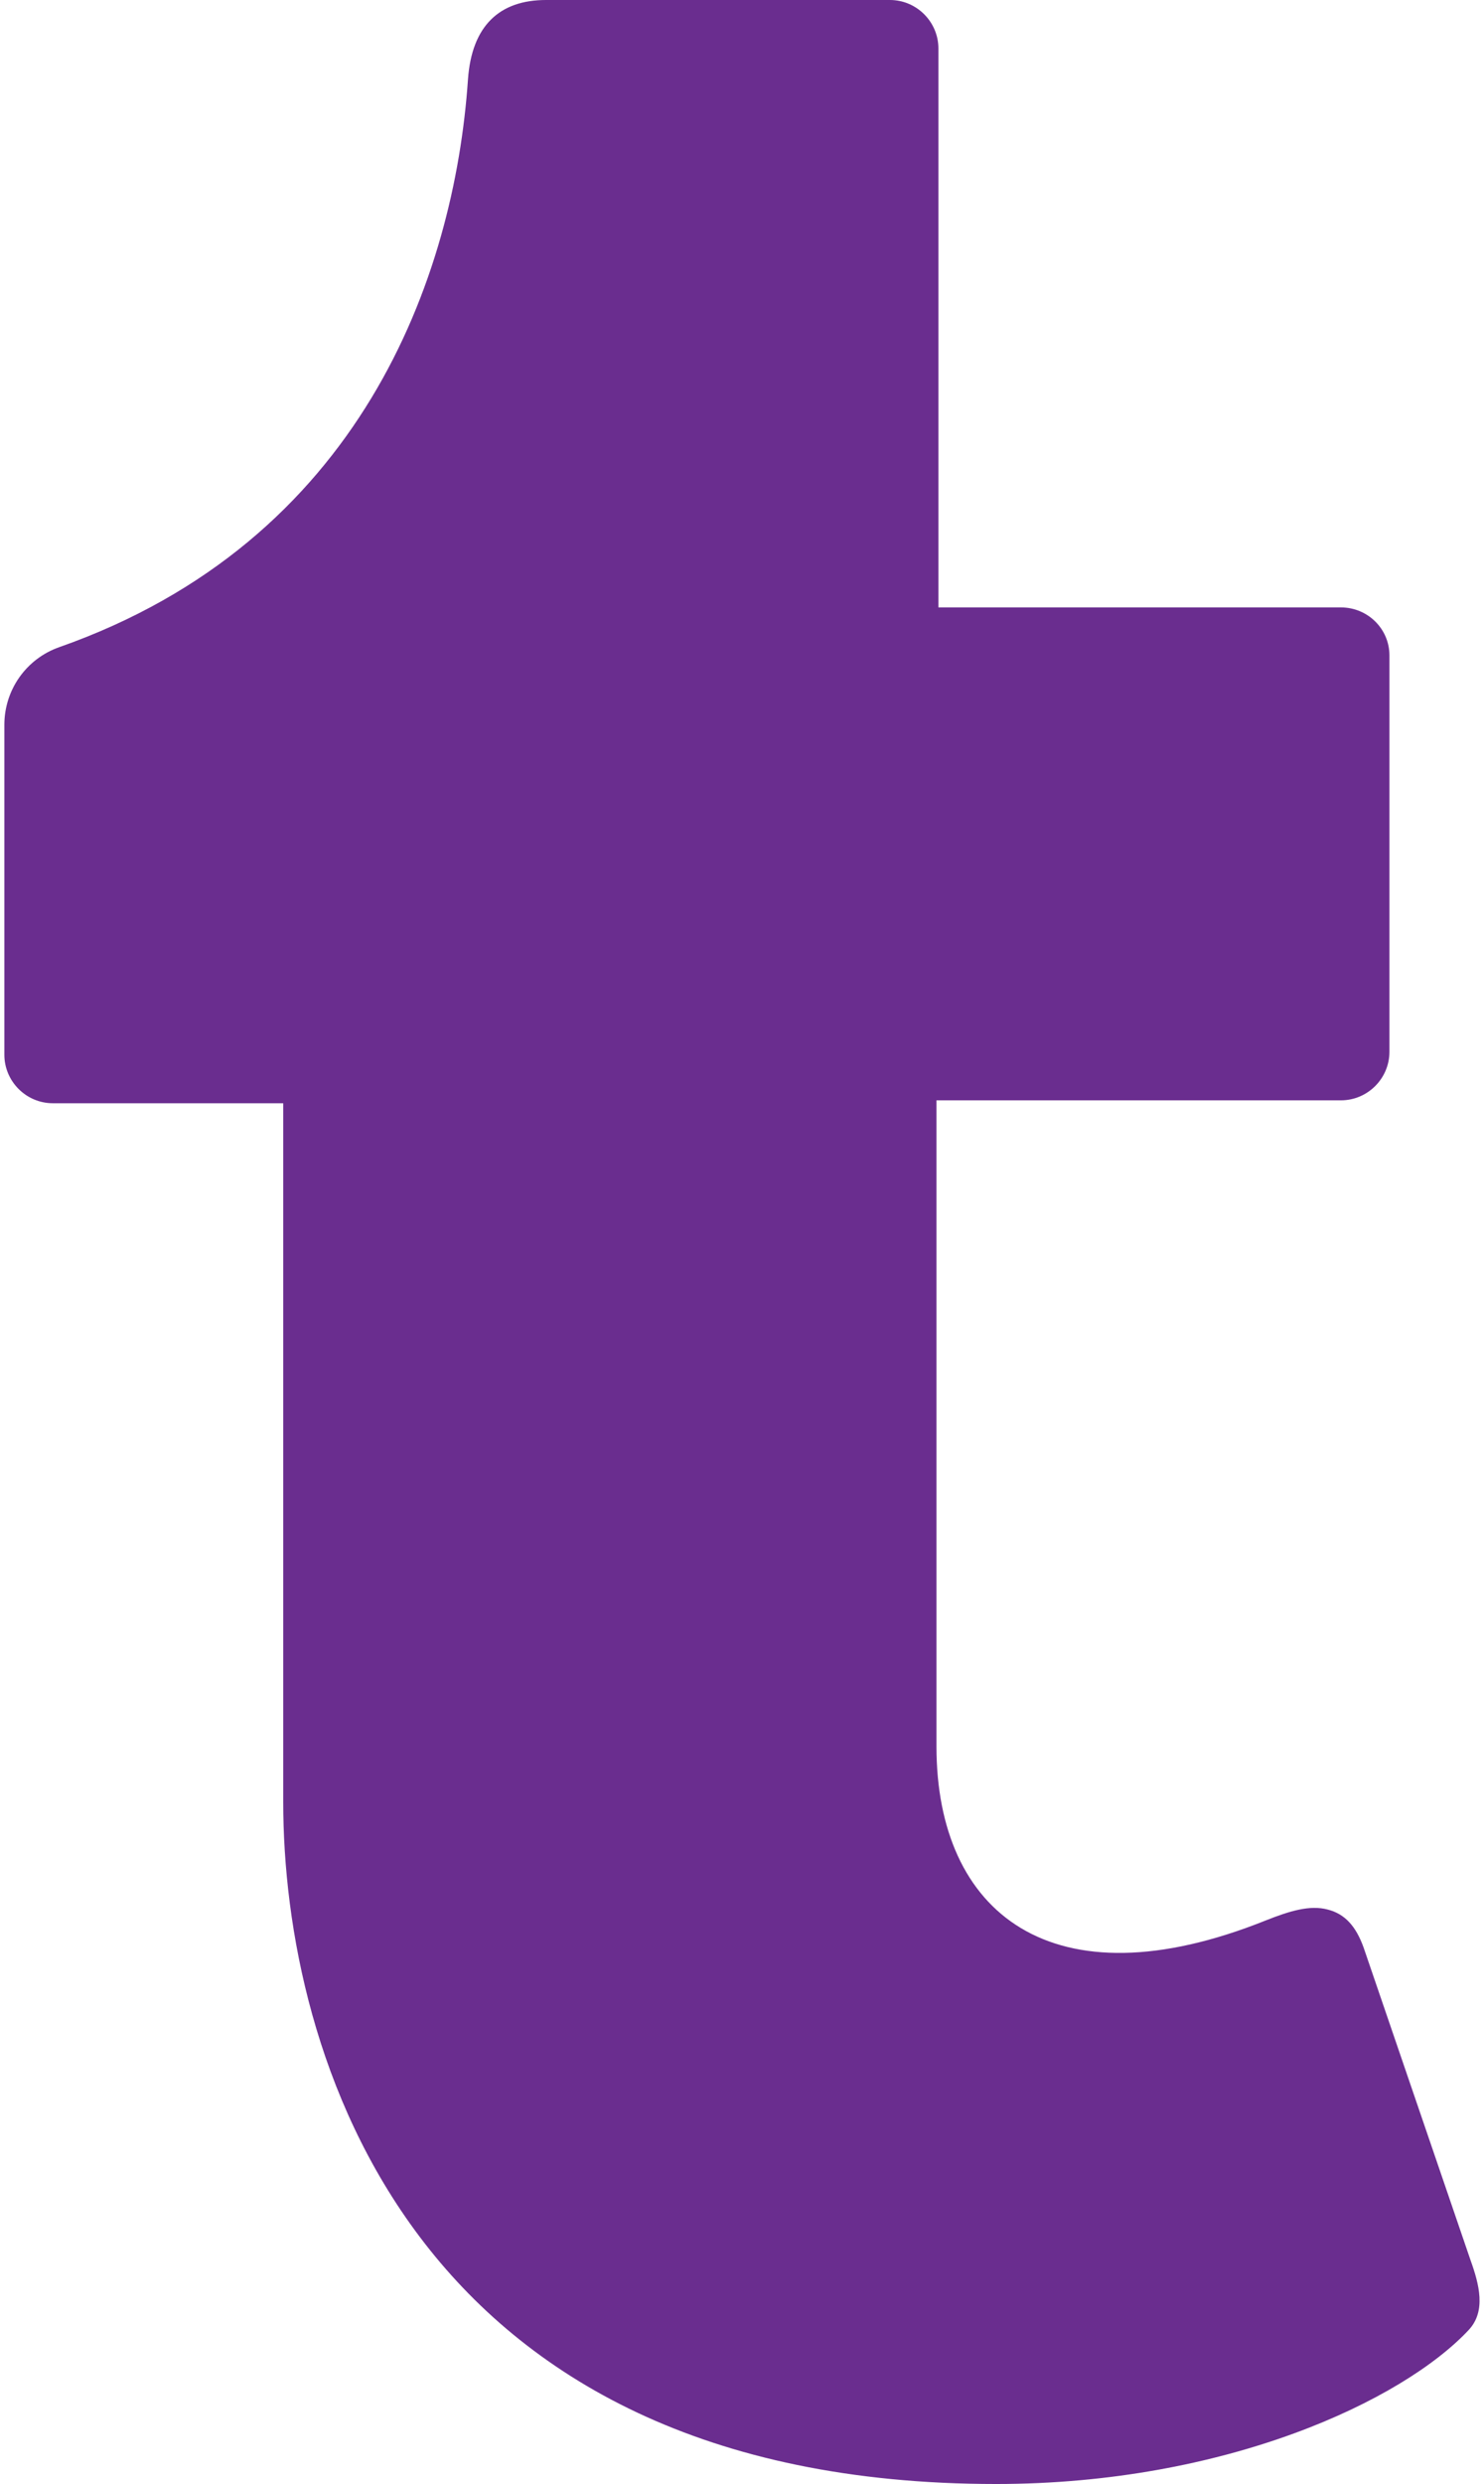 <svg width="306" height="512" viewBox="0 0 306 512" fill="none" xmlns="http://www.w3.org/2000/svg">
<path d="M302.8 480.3C289.2 494.8 252.8 512 205.4 512C84.6 512 58.4 423.2 58.4 371.4V227.4H10.9C5.4 227.4 0.9 222.9 0.9 217.4V149.4C0.9 142.2 5.4 135.8 12.2 133.4C74.2 111.6 93.7 57.4 96.5 16.3C97.3 5.3 103 0 112.6 0H183.5C189 0 193.5 4.5 193.5 10V125.2H276.5C282 125.2 286.5 129.6 286.5 135.1V216.8C286.5 222.3 282 226.8 276.5 226.8H193.1V360C193.1 394.2 216.8 413.6 261.1 395.8C265.9 393.9 270.1 392.6 273.8 393.6C277.3 394.5 279.6 397 281.2 401.5L303.2 465.8C305 470.8 306.5 476.4 302.8 480.3Z" fill="#6A2D8F"/>
</svg>

